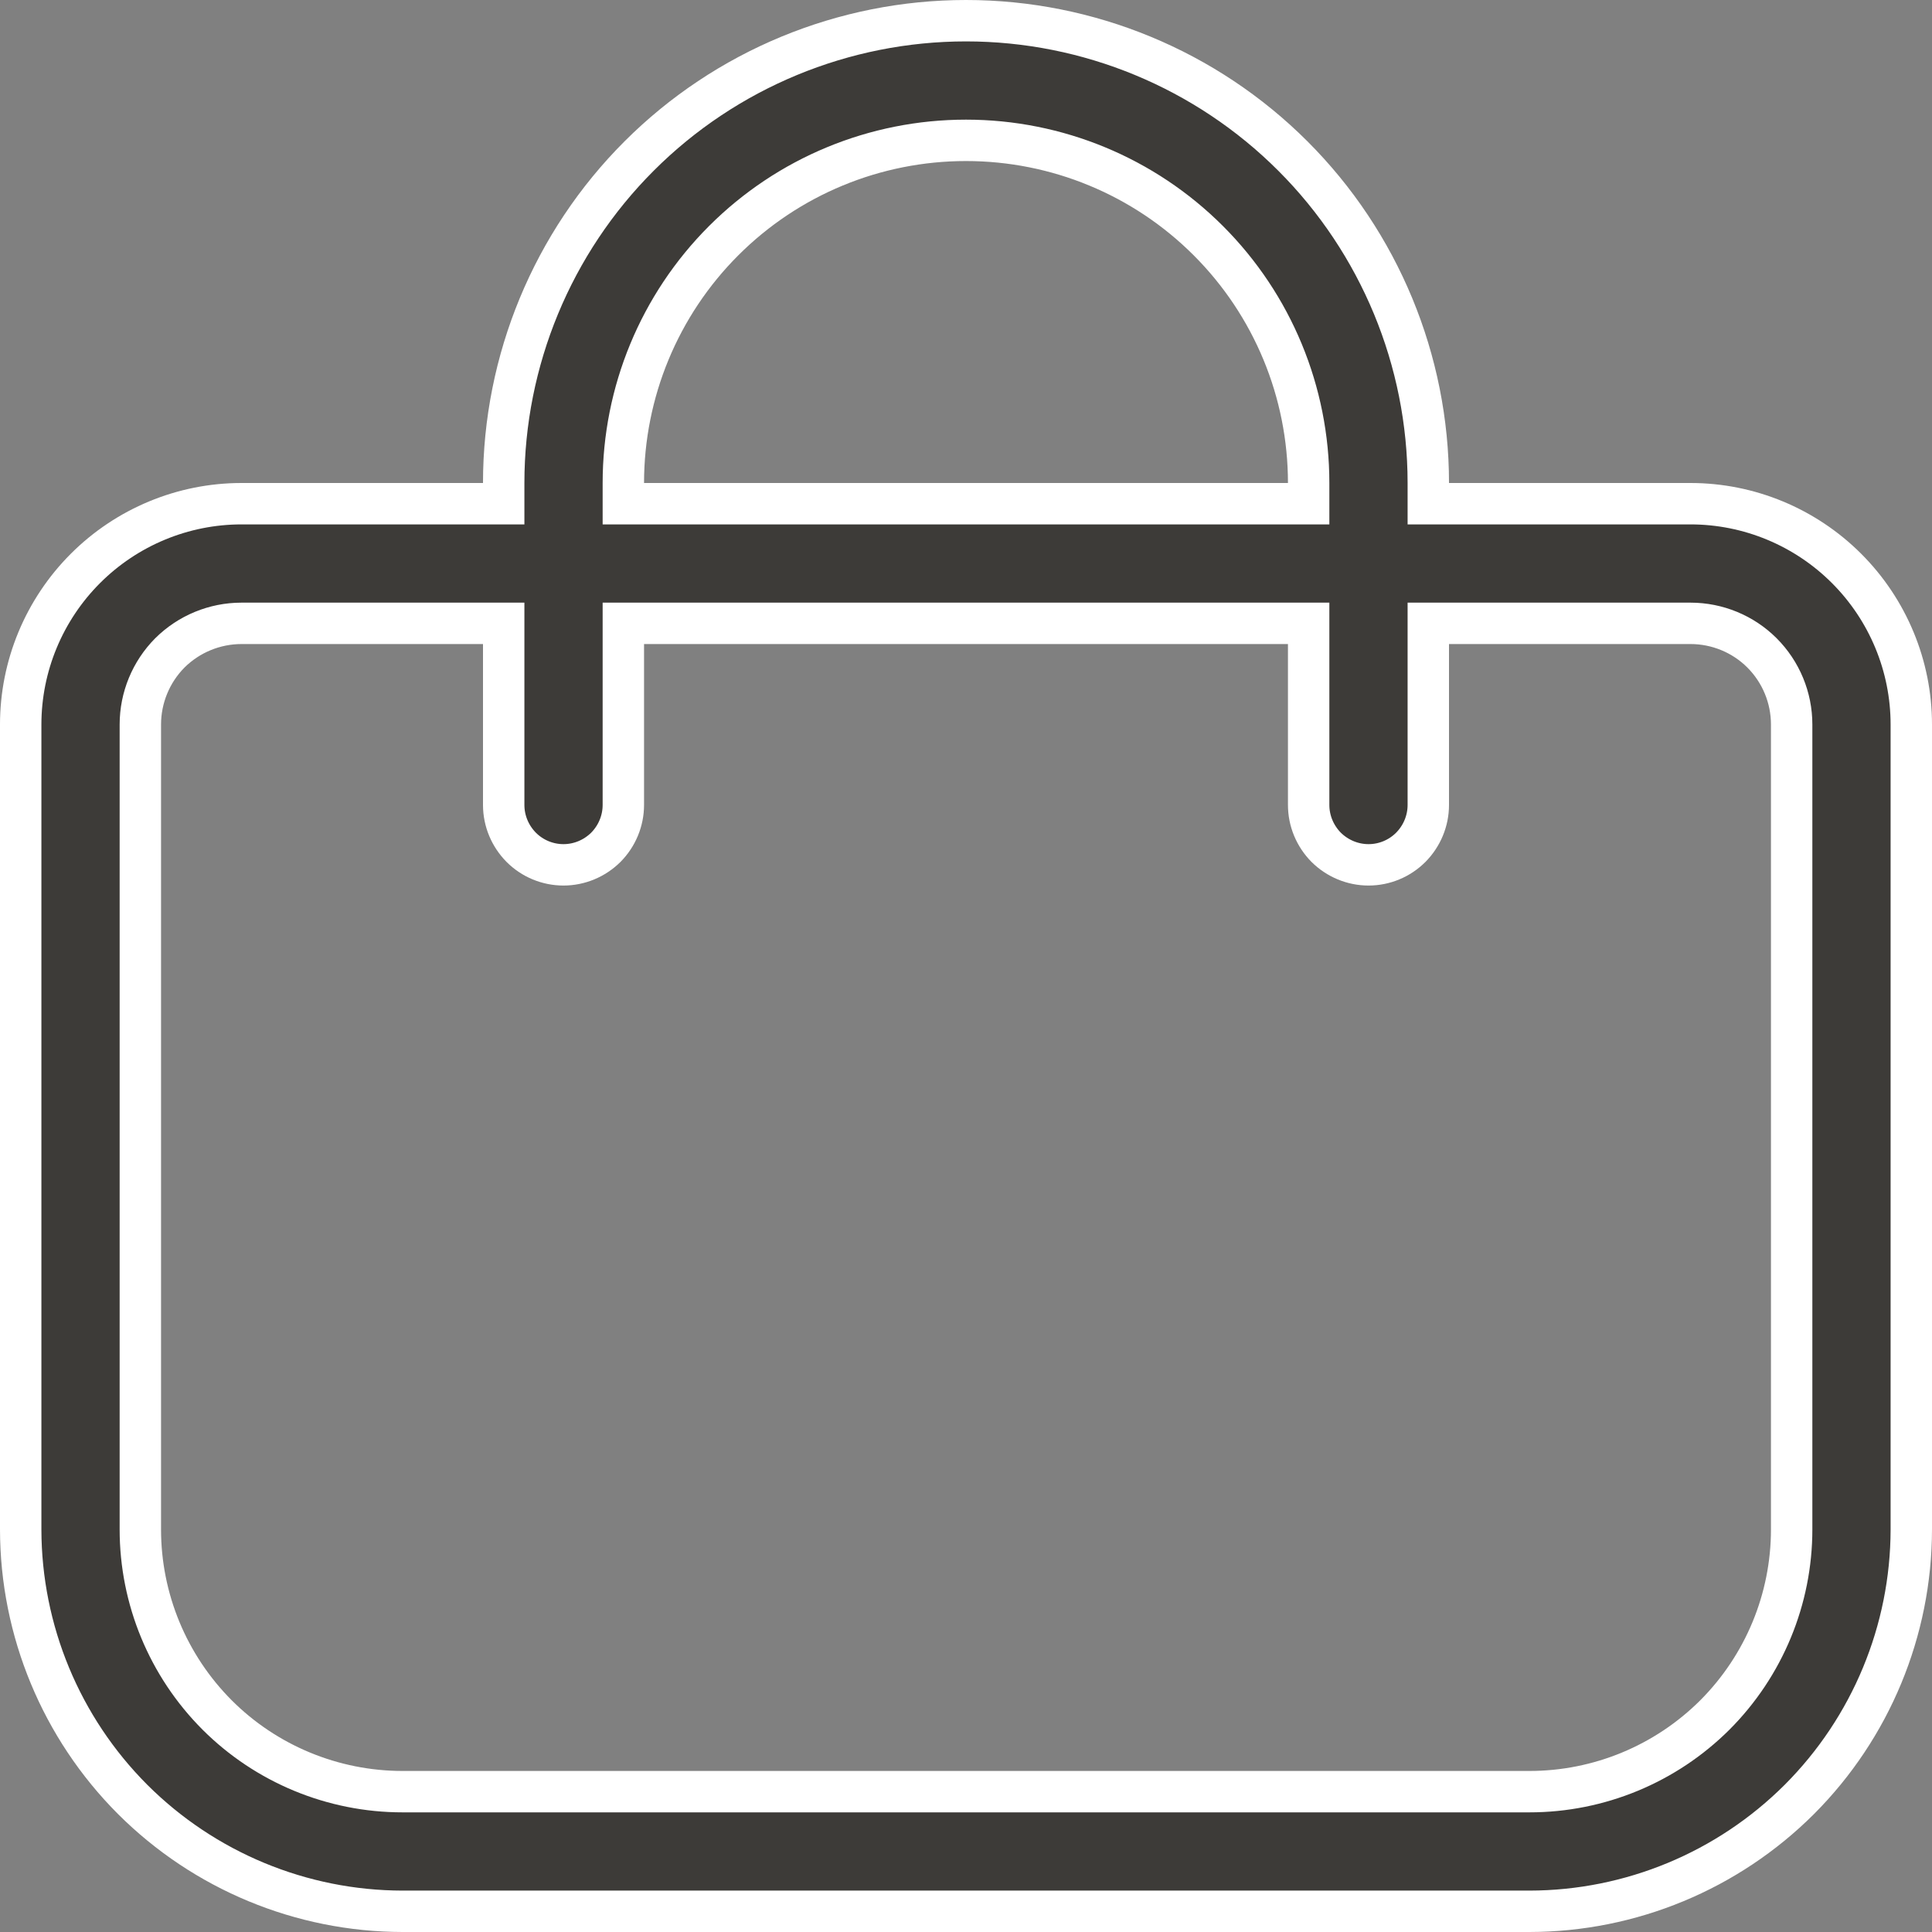 <?xml version="1.0" encoding="UTF-8"?> <svg xmlns="http://www.w3.org/2000/svg" width="14" height="14" viewBox="0 0 14 14" fill="none"><rect x="0" y="0" width="14" height="14" fill="#808080" stroke="none"/> <g clip-path="url(#clip0_141_25)"> <path d="M10.35 3.5V3.65H10.5H12.25C12.674 3.65 13.081 3.819 13.381 4.119C13.681 4.419 13.85 4.826 13.85 5.25V11.083C13.849 11.817 13.557 12.52 13.039 13.039C12.52 13.557 11.817 13.849 11.083 13.85H2.917C2.183 13.849 1.48 13.557 0.961 13.039C0.443 12.52 0.151 11.817 0.15 11.083L0.15 5.25C0.15 4.826 0.319 4.419 0.619 4.119C0.919 3.819 1.326 3.65 1.75 3.65H3.5H3.65V3.5C3.65 2.612 4.003 1.759 4.631 1.131C5.259 0.503 6.112 0.15 7 0.15C7.888 0.15 8.741 0.503 9.369 1.131C9.997 1.759 10.35 2.612 10.35 3.5ZM9.333 3.65H9.483V3.5C9.483 2.841 9.222 2.21 8.756 1.744C8.29 1.278 7.659 1.017 7 1.017C6.341 1.017 5.71 1.278 5.244 1.744C4.778 2.21 4.517 2.841 4.517 3.5V3.65H4.667H9.333ZM3.65 4.667V4.517H3.5H1.75C1.556 4.517 1.369 4.594 1.231 4.731C1.094 4.869 1.017 5.056 1.017 5.25V11.083C1.017 11.587 1.217 12.07 1.573 12.427C1.929 12.783 2.413 12.983 2.917 12.983H11.083C11.587 12.983 12.07 12.783 12.427 12.427C12.783 12.07 12.983 11.587 12.983 11.083V5.25C12.983 5.056 12.906 4.869 12.768 4.731C12.631 4.594 12.444 4.517 12.25 4.517H10.5H10.35V4.667V5.833C10.35 5.948 10.304 6.058 10.223 6.14C10.142 6.221 10.032 6.267 9.917 6.267C9.802 6.267 9.692 6.221 9.61 6.14C9.529 6.058 9.483 5.948 9.483 5.833V4.667V4.517H9.333H4.667H4.517V4.667V5.833C4.517 5.948 4.471 6.058 4.39 6.14C4.308 6.221 4.198 6.267 4.083 6.267C3.968 6.267 3.858 6.221 3.777 6.14C3.696 6.058 3.65 5.948 3.65 5.833V4.667Z" fill="#3D3B38" stroke="white" stroke-width="0.3"></path> </g> <defs> <clipPath id="clip0_141_25"> <rect width="14" height="14" fill="white"></rect> </clipPath> </defs> </svg> 